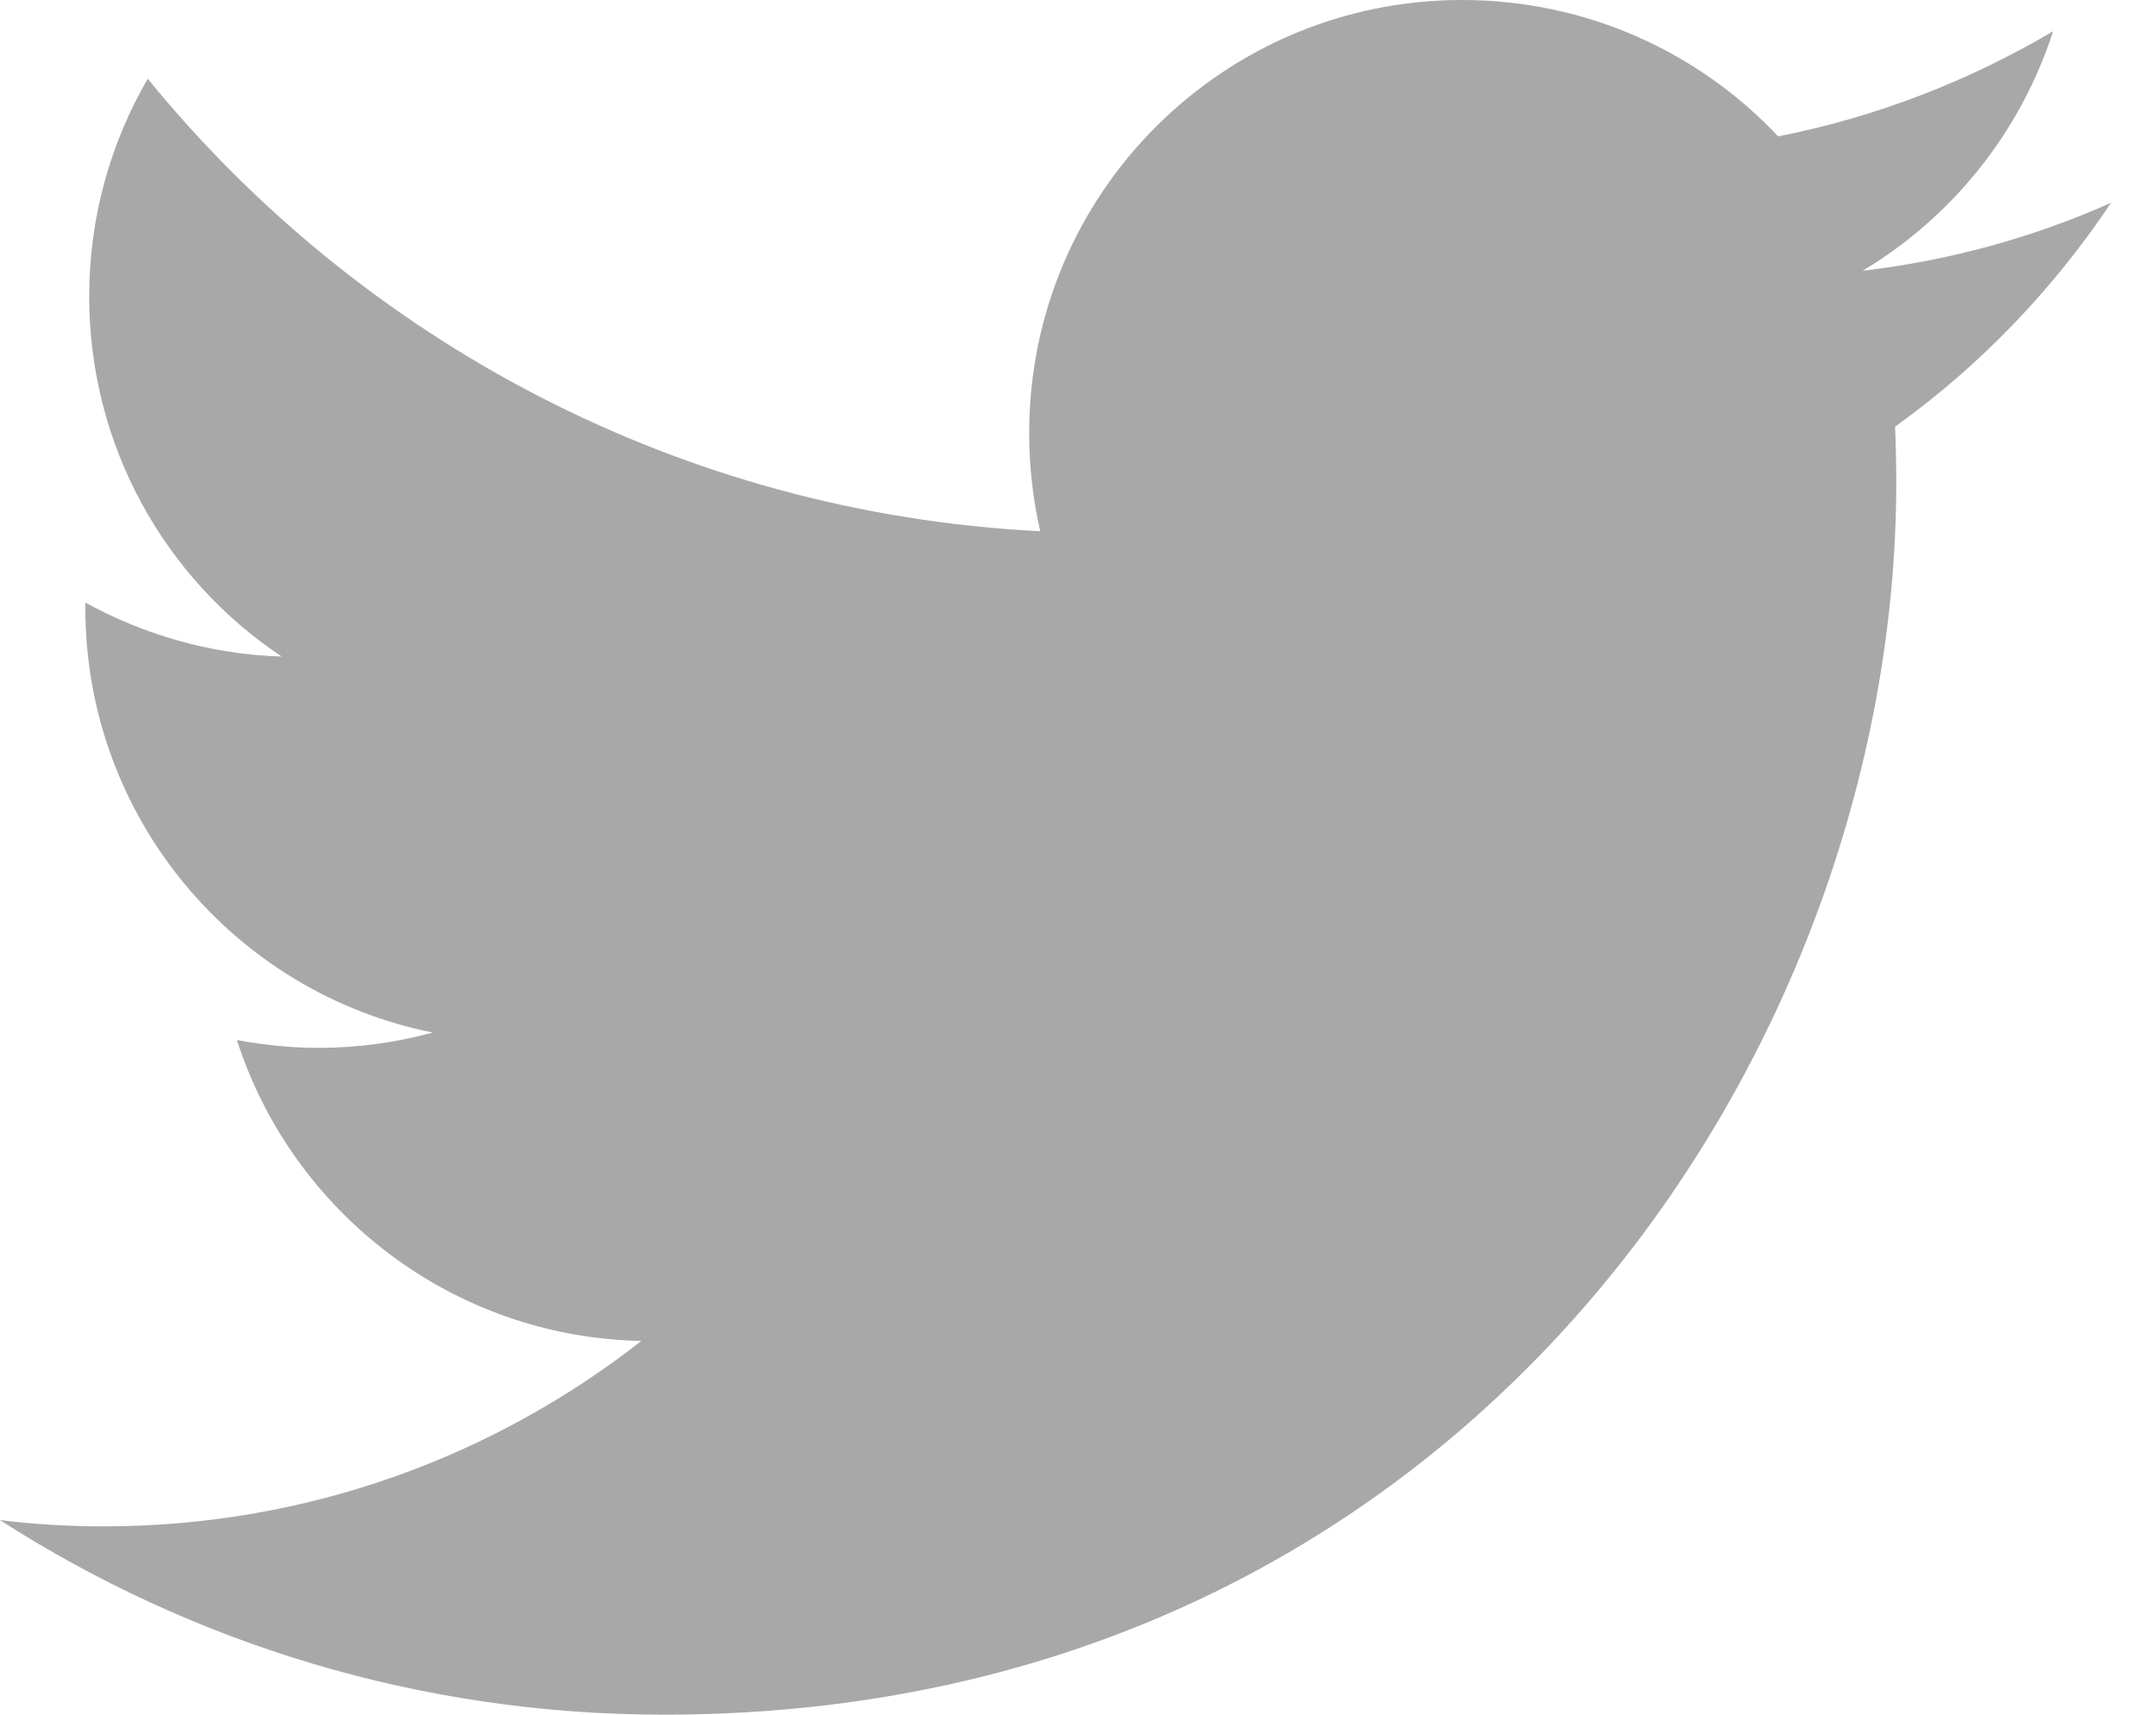 <svg width="44" height="35" viewBox="0 0 44 35" fill="none" xmlns="http://www.w3.org/2000/svg">
<path d="M43.084 4.138C41.501 4.846 39.795 5.317 38.013 5.527C39.838 4.434 41.235 2.7 41.9 0.638C40.193 1.648 38.298 2.388 36.289 2.784C34.674 1.066 32.378 0 29.837 0C24.956 0 21.004 3.955 21.004 8.833C21.004 9.522 21.079 10.195 21.23 10.844C13.886 10.472 7.374 6.956 3.015 1.607C2.259 2.91 1.82 4.434 1.82 6.049C1.82 9.113 3.376 11.821 5.748 13.401C4.299 13.358 2.937 12.954 1.742 12.3V12.411C1.742 16.694 4.787 20.269 8.833 21.076C8.092 21.278 7.309 21.389 6.501 21.389C5.931 21.389 5.382 21.329 4.835 21.23C5.963 24.738 9.226 27.295 13.089 27.371C10.06 29.742 6.256 31.156 2.111 31.156C1.395 31.156 0.697 31.113 0 31.029C3.92 33.544 8.564 35 13.552 35C29.804 35 38.699 21.531 38.699 9.853C38.699 9.465 38.691 9.089 38.675 8.709C40.4 7.473 41.897 5.915 43.082 4.14L43.084 4.138Z" fill="#A8A8A8"/>
</svg>
